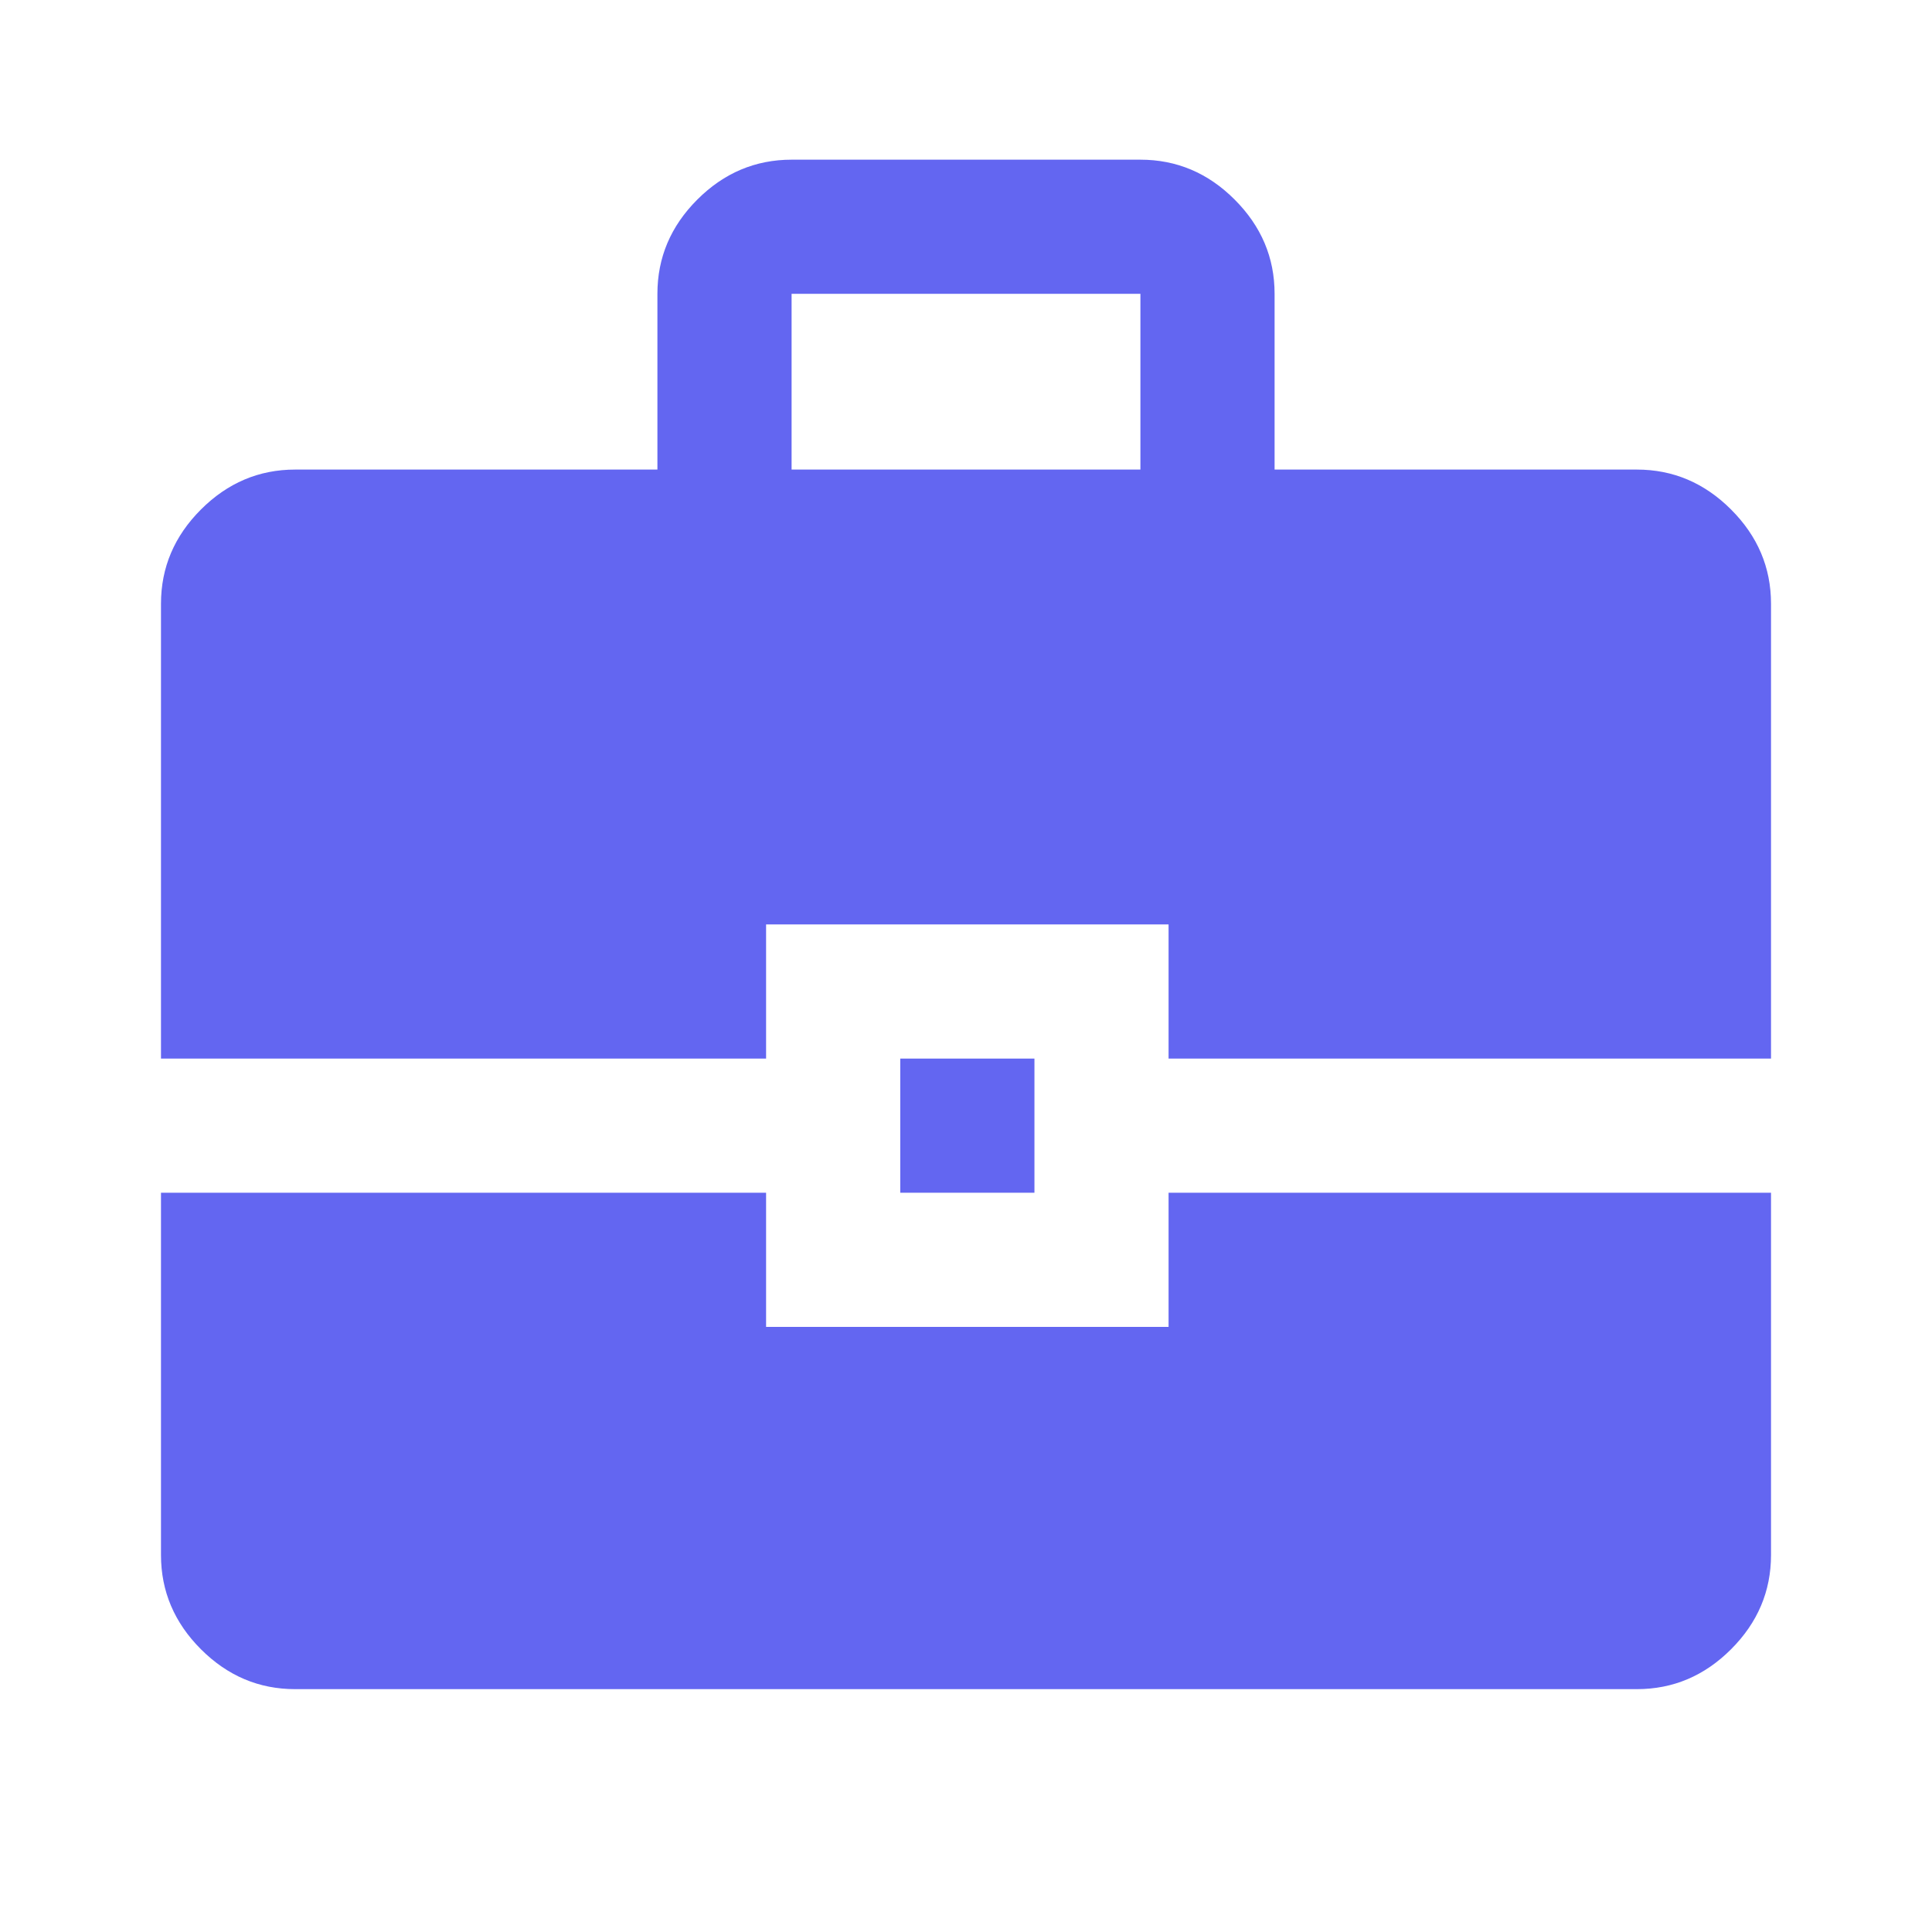 <svg fill="none" xmlns="http://www.w3.org/2000/svg" viewBox="0 0 40 40" id="business" width="40" height="40">
              <path d="M13.611 9.722V6.083C13.611 5.333 13.886 4.683 14.437 4.132C14.988 3.581 15.639 3.306 16.389 3.306H23.611C24.361 3.306 25.012 3.581 25.562 4.132C26.113 4.683 26.389 5.333 26.389 6.083V9.722H33.889C34.639 9.722 35.289 9.998 35.84 10.549C36.391 11.1 36.667 11.75 36.667 12.5V21.917H24.194V19.139H15.861V21.917H3.333V12.5C3.333 11.75 3.609 11.1 4.16 10.549C4.711 9.998 5.361 9.722 6.111 9.722H13.611ZM16.389 9.722H23.611V6.083H16.389V9.722ZM18.639 24.694V21.917H21.417V24.694H18.639ZM3.333 24.694H15.861V27.472H24.194V24.694H36.667V32.194C36.667 32.944 36.391 33.595 35.84 34.146C35.289 34.697 34.639 34.972 33.889 34.972H6.111C5.361 34.972 4.711 34.697 4.16 34.146C3.609 33.595 3.333 32.944 3.333 32.194V24.694Z" fill="#6366F1"></path>
            </svg>
